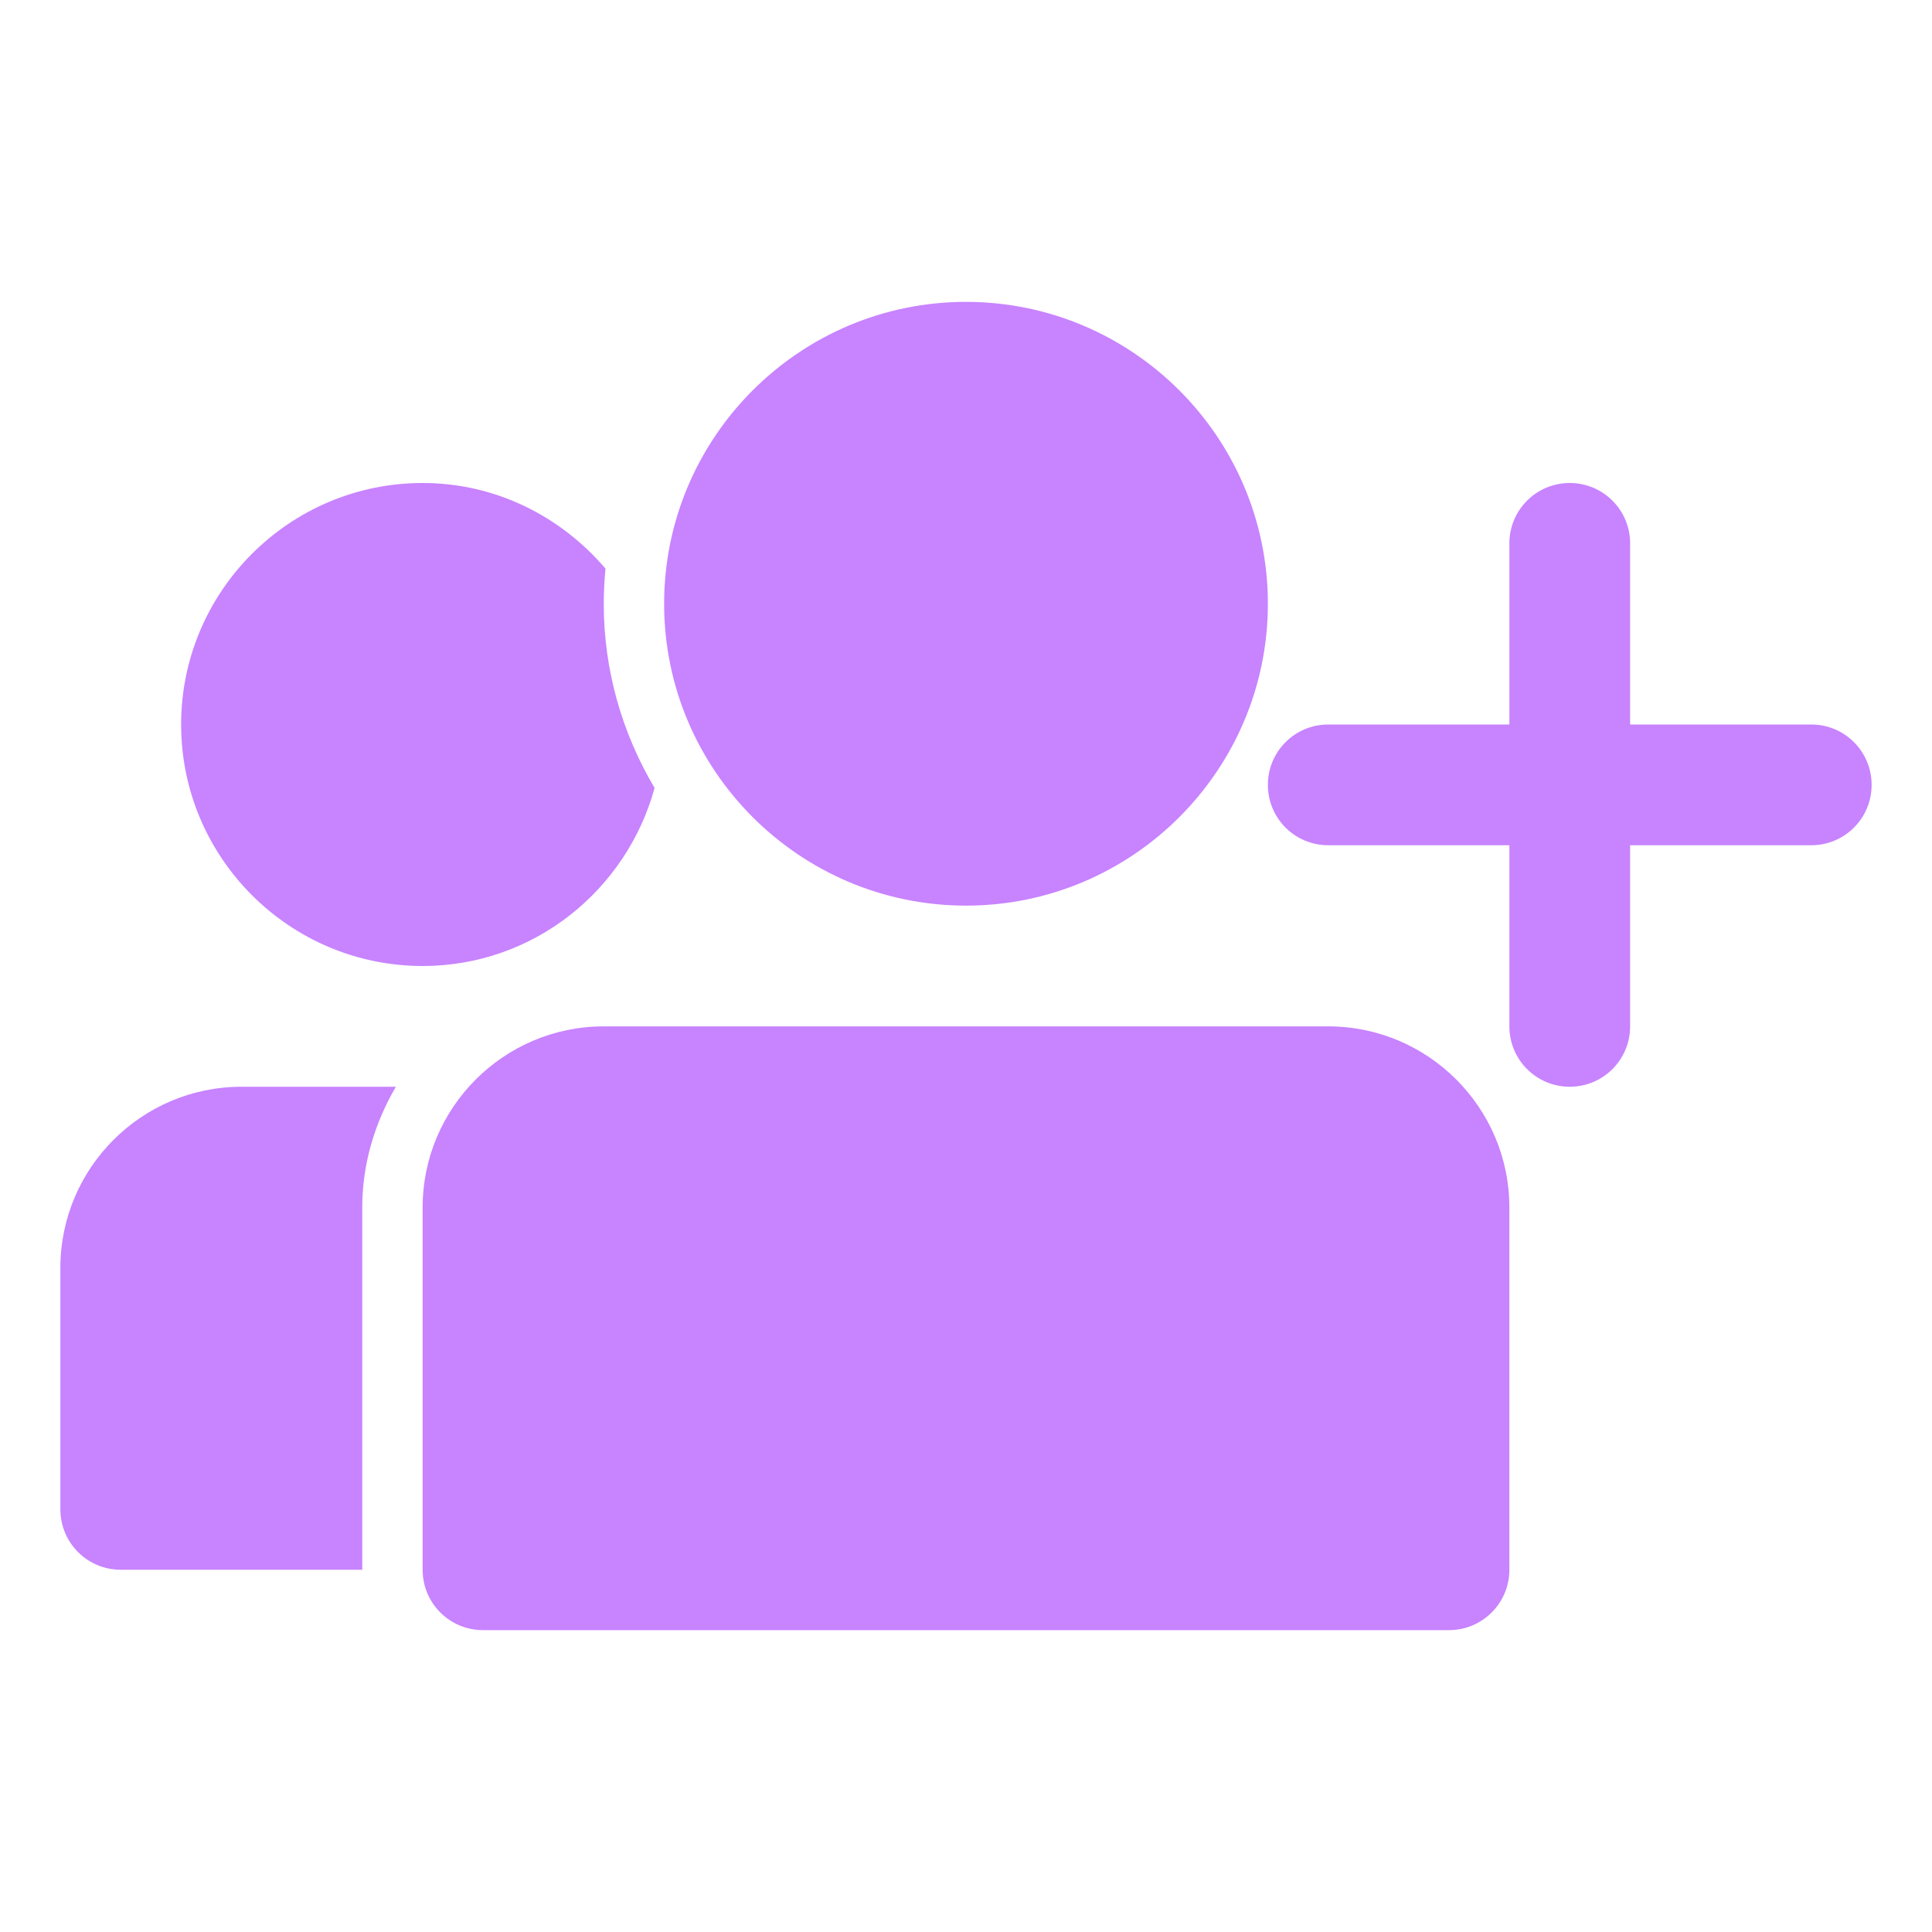 <svg width="60" height="60" viewBox="0 0 60 60" fill="none" xmlns="http://www.w3.org/2000/svg">
<path d="M30 28.125C24.831 28.125 20.625 23.919 20.625 18.75C20.625 13.581 24.831 9.375 30 9.375C35.169 9.375 39.375 13.581 39.375 18.75C39.375 23.919 35.169 28.125 30 28.125Z" fill="#C883FF"/>
<path d="M56.25 22.5H50.625V16.875C50.625 15.838 49.787 15 48.75 15C47.713 15 46.875 15.838 46.875 16.875V22.5H41.25C40.213 22.5 39.375 23.338 39.375 24.375C39.375 25.412 40.213 26.25 41.25 26.25H46.875V31.875C46.875 32.912 47.713 33.75 48.75 33.75C49.787 33.75 50.625 32.912 50.625 31.875V26.25H56.25C57.287 26.25 58.125 25.412 58.125 24.375C58.125 23.338 57.287 22.5 56.25 22.5Z" fill="#C883FF"/>
<path d="M45 50.625H15C13.963 50.625 13.125 49.787 13.125 48.75V37.5C13.125 34.399 15.649 31.875 18.75 31.875H41.25C44.351 31.875 46.875 34.399 46.875 37.5V48.75C46.875 49.787 46.037 50.625 45 50.625Z" fill="#C883FF"/>
<path d="M18.75 18.75C18.75 18.383 18.771 18.017 18.804 17.659C17.428 16.046 15.407 15 13.125 15C8.991 15 5.625 18.364 5.625 22.5C5.625 26.636 8.991 30 13.125 30C16.575 30 19.457 27.647 20.329 24.471C19.333 22.791 18.75 20.839 18.75 18.75Z" fill="#C883FF"/>
<path d="M12.294 33.75H7.5C4.399 33.75 1.875 36.274 1.875 39.375V46.875C1.875 47.912 2.713 48.75 3.75 48.75H11.25V37.5C11.25 36.129 11.648 34.858 12.294 33.75Z" fill="#C883FF"/>
</svg>
